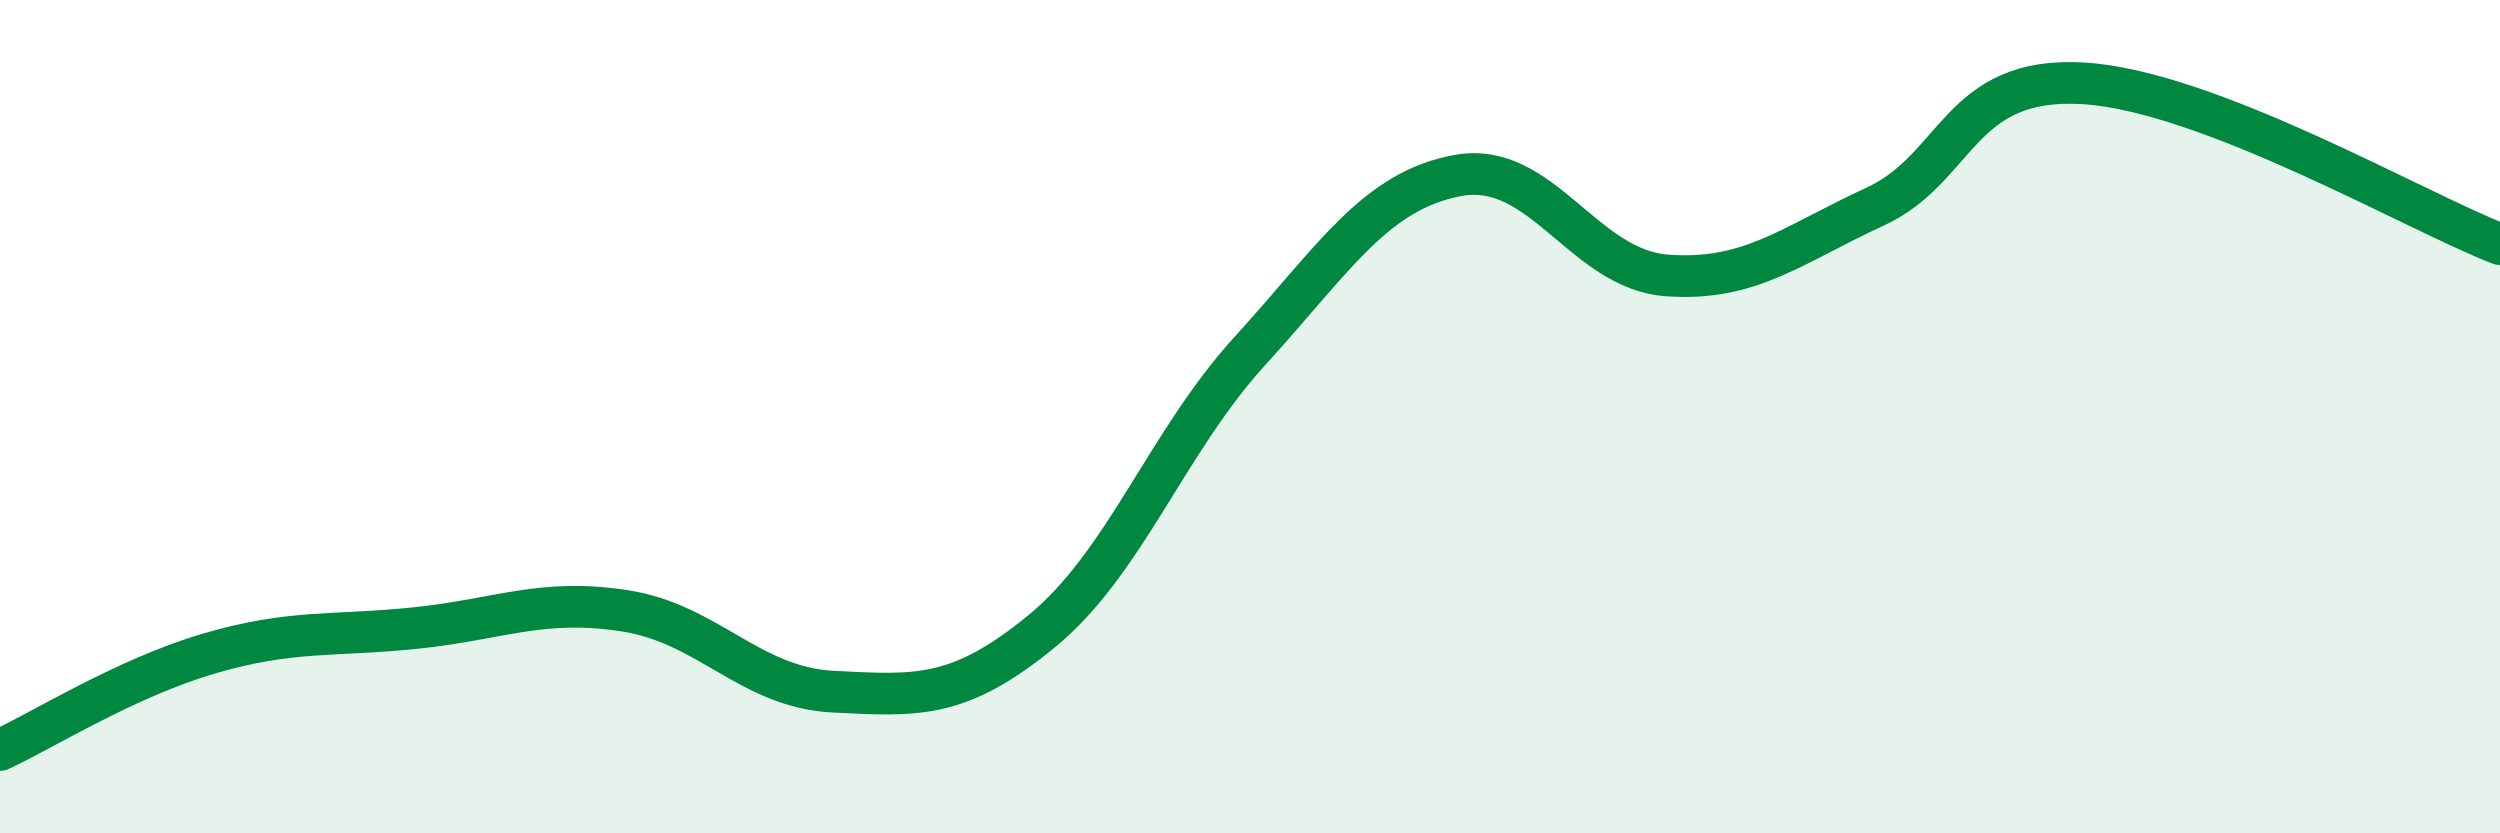 
    <svg width="60" height="20" viewBox="0 0 60 20" xmlns="http://www.w3.org/2000/svg">
      <path
        d="M 0,18 C 1,17.54 3,16.28 5,15.69 C 7,15.1 8,15.28 10,15.07 C 12,14.86 13,14.35 15,14.66 C 17,14.97 18,16.5 20,16.6 C 22,16.7 23,16.79 25,15.15 C 27,13.51 28,10.61 30,8.42 C 32,6.23 33,4.57 35,4.21 C 37,3.85 38,6.46 40,6.61 C 42,6.76 43,5.88 45,4.96 C 47,4.04 47,1.82 50,2 C 53,2.18 58,5.09 60,5.86L60 20L0 20Z"
        fill="#008740"
        opacity="0.1"
        stroke-linecap="round"
        stroke-linejoin="round"
      />
      <path
        d="M 0,18 C 1,17.54 3,16.28 5,15.69 C 7,15.1 8,15.28 10,15.07 C 12,14.86 13,14.35 15,14.66 C 17,14.97 18,16.5 20,16.6 C 22,16.7 23,16.79 25,15.15 C 27,13.51 28,10.61 30,8.42 C 32,6.23 33,4.57 35,4.21 C 37,3.85 38,6.46 40,6.61 C 42,6.76 43,5.88 45,4.96 C 47,4.04 47,1.82 50,2 C 53,2.18 58,5.09 60,5.86"
        stroke="#008740"
        stroke-width="1"
        fill="none"
        stroke-linecap="round"
        stroke-linejoin="round"
      />
    </svg>
  